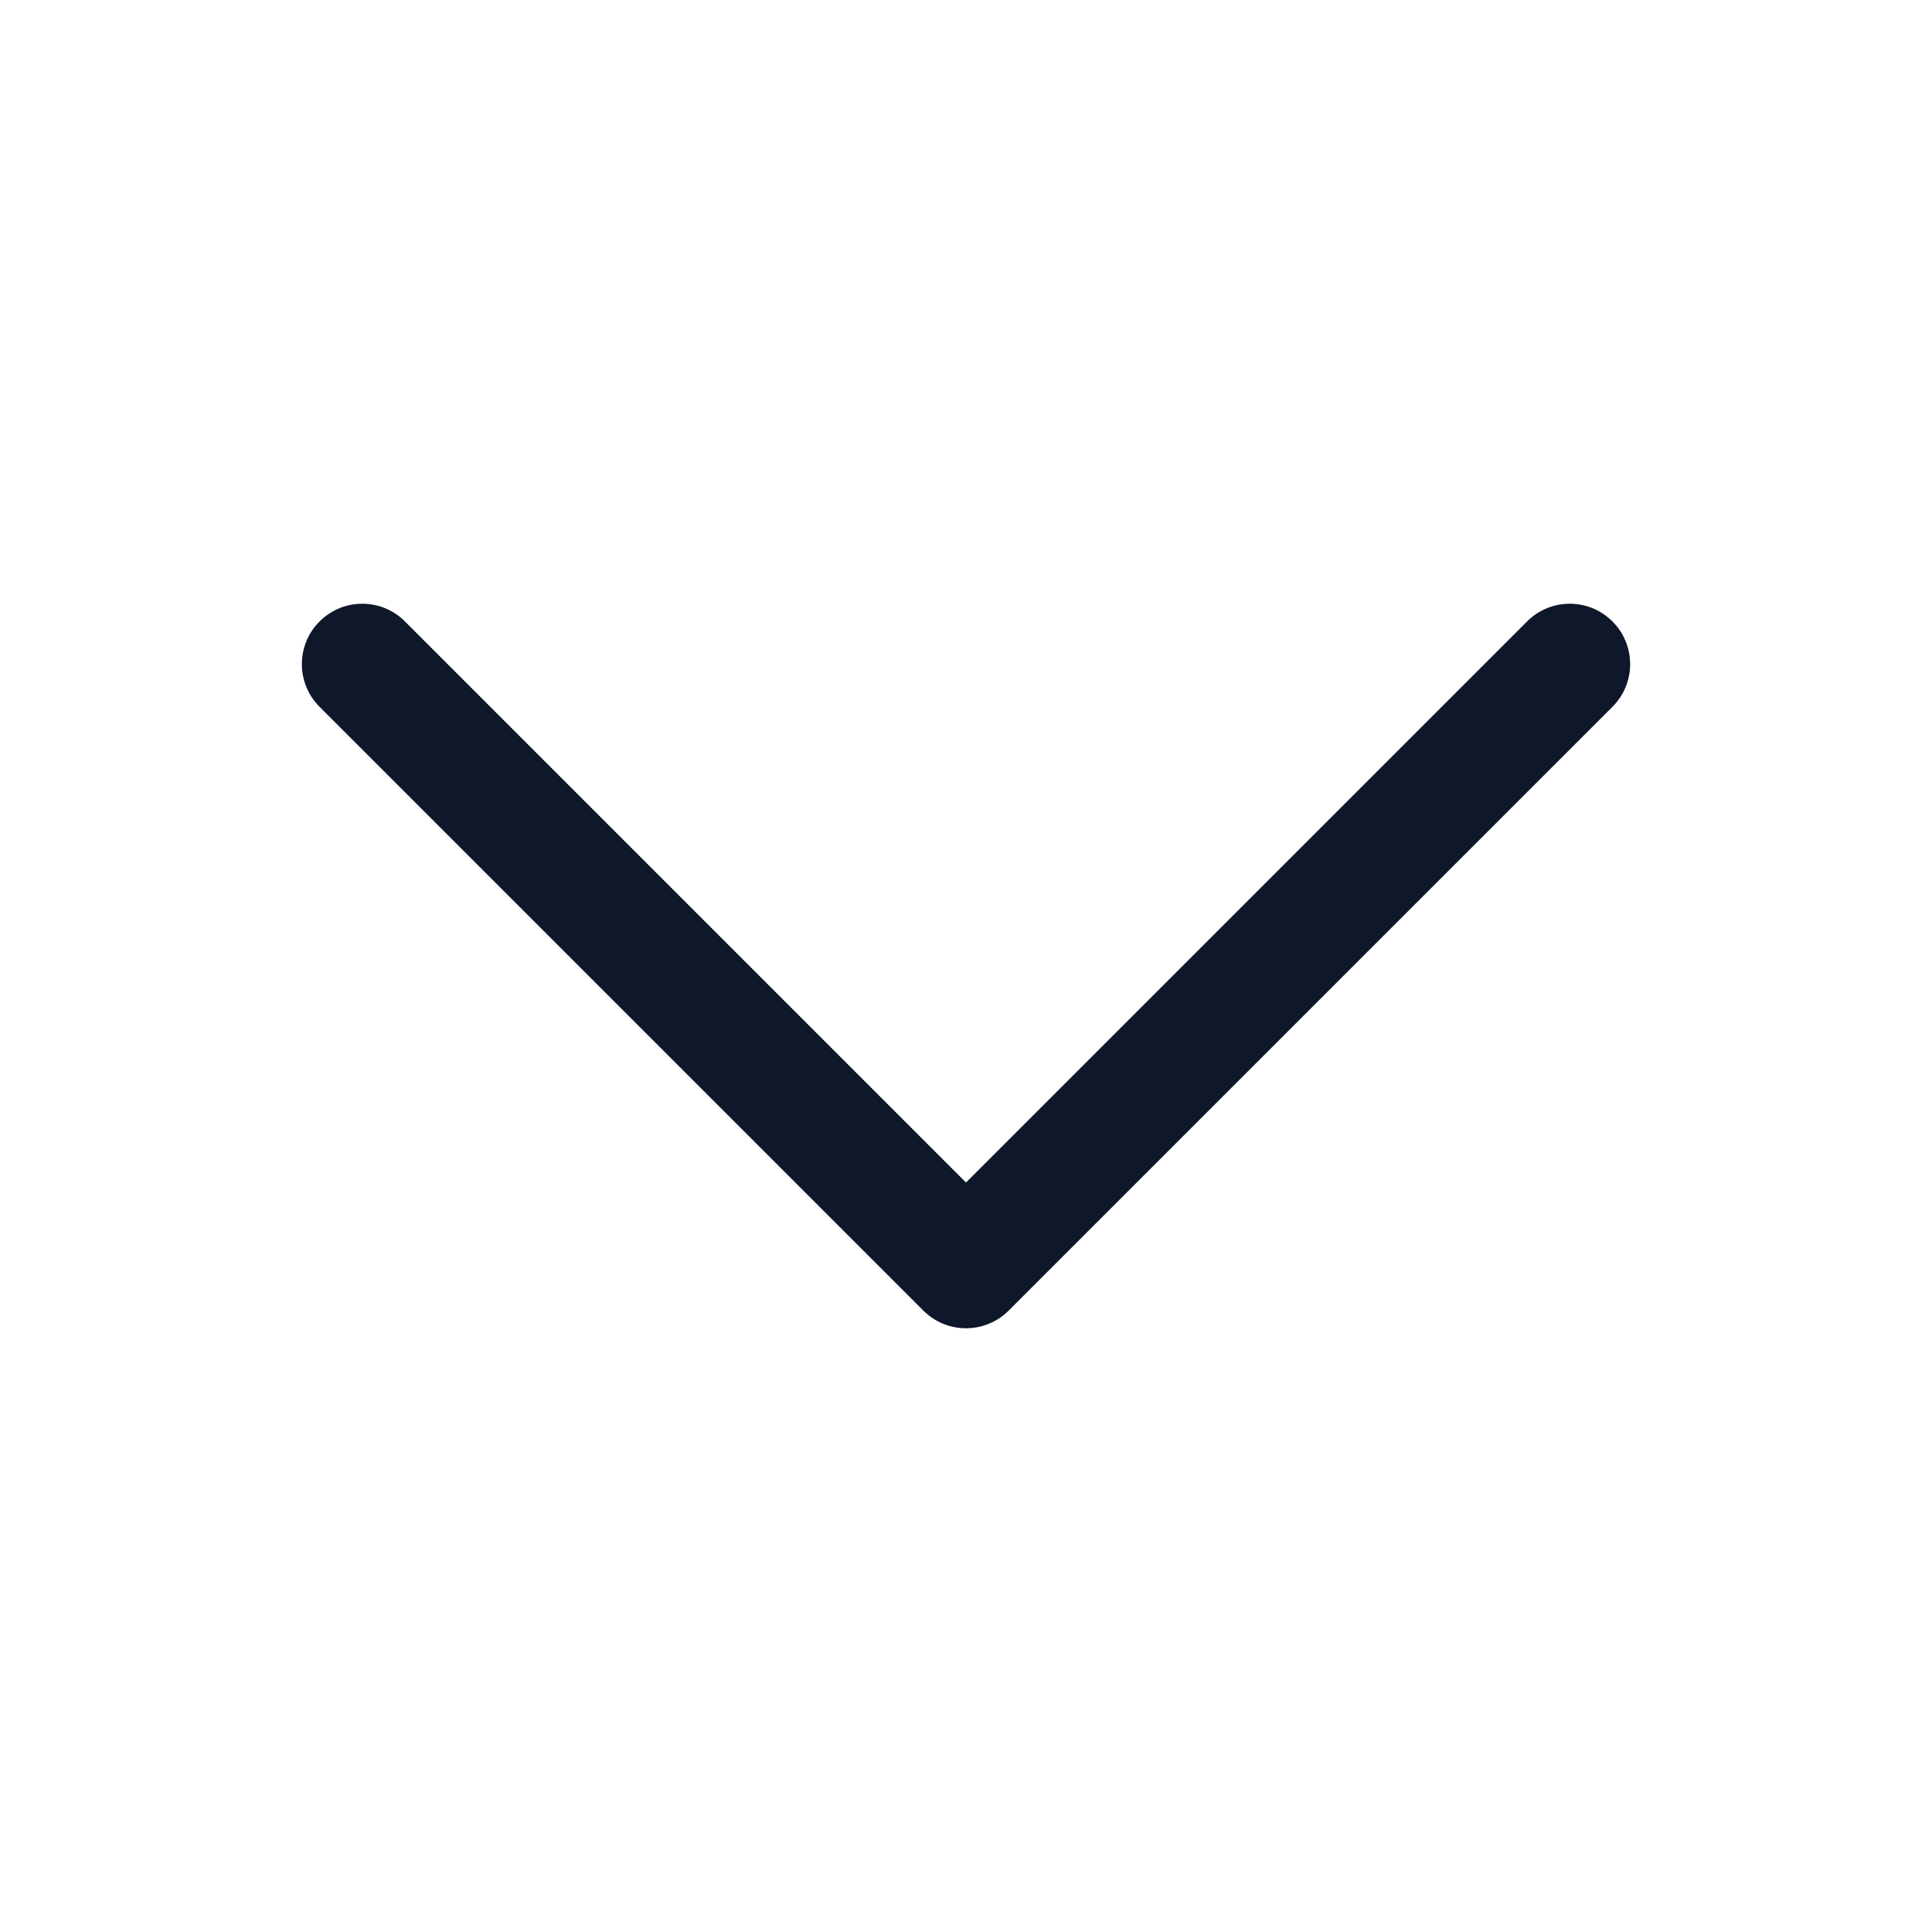 <svg width="32" height="32" viewBox="0 0 32 32" fill="none" xmlns="http://www.w3.org/2000/svg">
<g id="heroicons-solid/chevron-down">
<path id="Vector 335 (Stroke)" fill-rule="evenodd" clip-rule="evenodd" d="M16.707 21.707C16.317 22.098 15.683 22.098 15.293 21.707L5.293 11.707C4.902 11.317 4.902 10.683 5.293 10.293C5.683 9.902 6.317 9.902 6.707 10.293L16 19.586L25.293 10.293C25.683 9.902 26.317 9.902 26.707 10.293C27.098 10.683 27.098 11.317 26.707 11.707L16.707 21.707Z" fill="#0F172A"/>
</g>
</svg>
